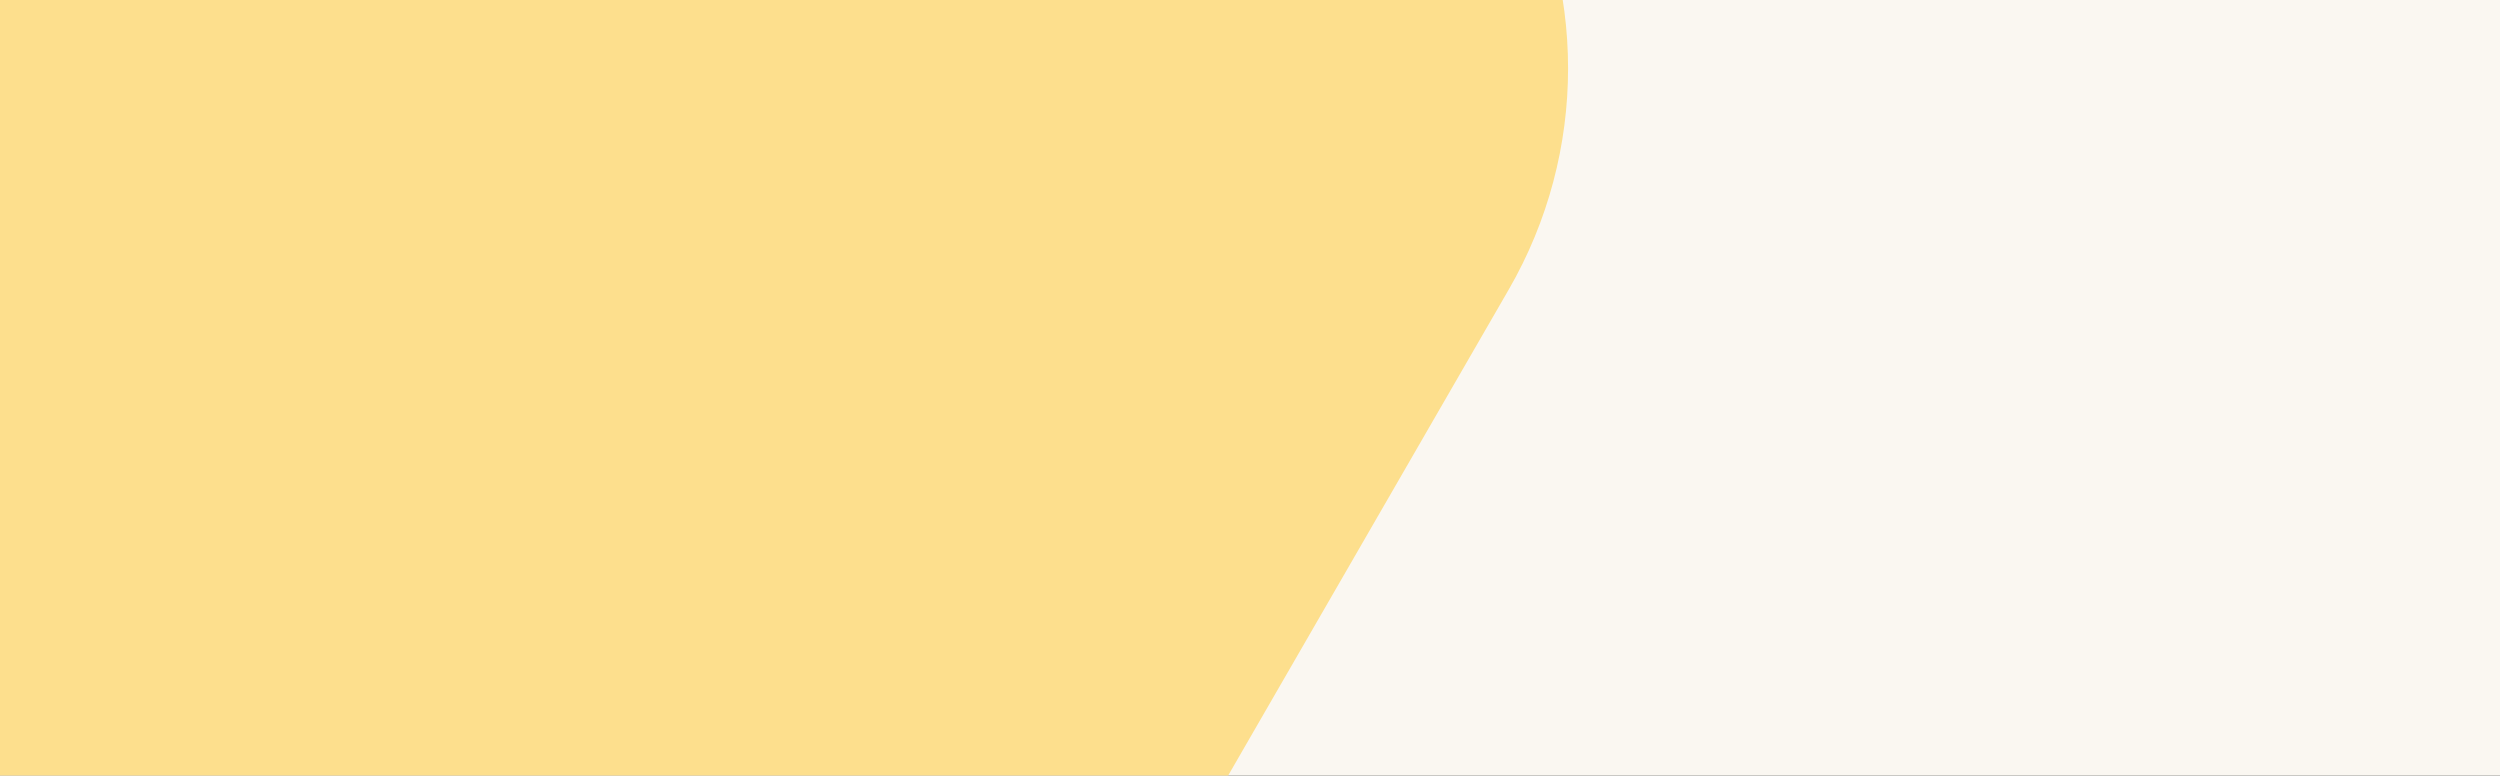 <svg width="1312" height="407" viewBox="0 0 1312 407" fill="none" xmlns="http://www.w3.org/2000/svg">
<rect x="0" y="0" width="1312" height="407" fill="#333333" stroke="none"/>
<g clip-path="url(#clip0_14919_31887)">
<rect width="1312" height="407" fill="#FAF7F1"/>
<path d="M412.346 -505.473C495.21 -505.473 571.78 -461.265 613.212 -389.503L791.849 -80.095C833.281 -8.332 833.281 80.083 791.849 151.845L613.212 461.253C571.78 533.015 495.21 577.223 412.346 577.223L55.073 577.223C-27.791 577.223 -104.361 533.015 -145.793 461.253L-324.429 151.845C-365.862 80.083 -365.862 -8.332 -324.43 -80.095L-145.793 -389.502C-104.361 -461.265 -27.791 -505.473 55.073 -505.473L412.346 -505.473Z" fill="#FDDF8D"/>
</g>
<defs>
<clipPath id="clip0_14919_31887">
<rect width="1312" height="407" fill="white"/>
</clipPath>
</defs>
</svg>
